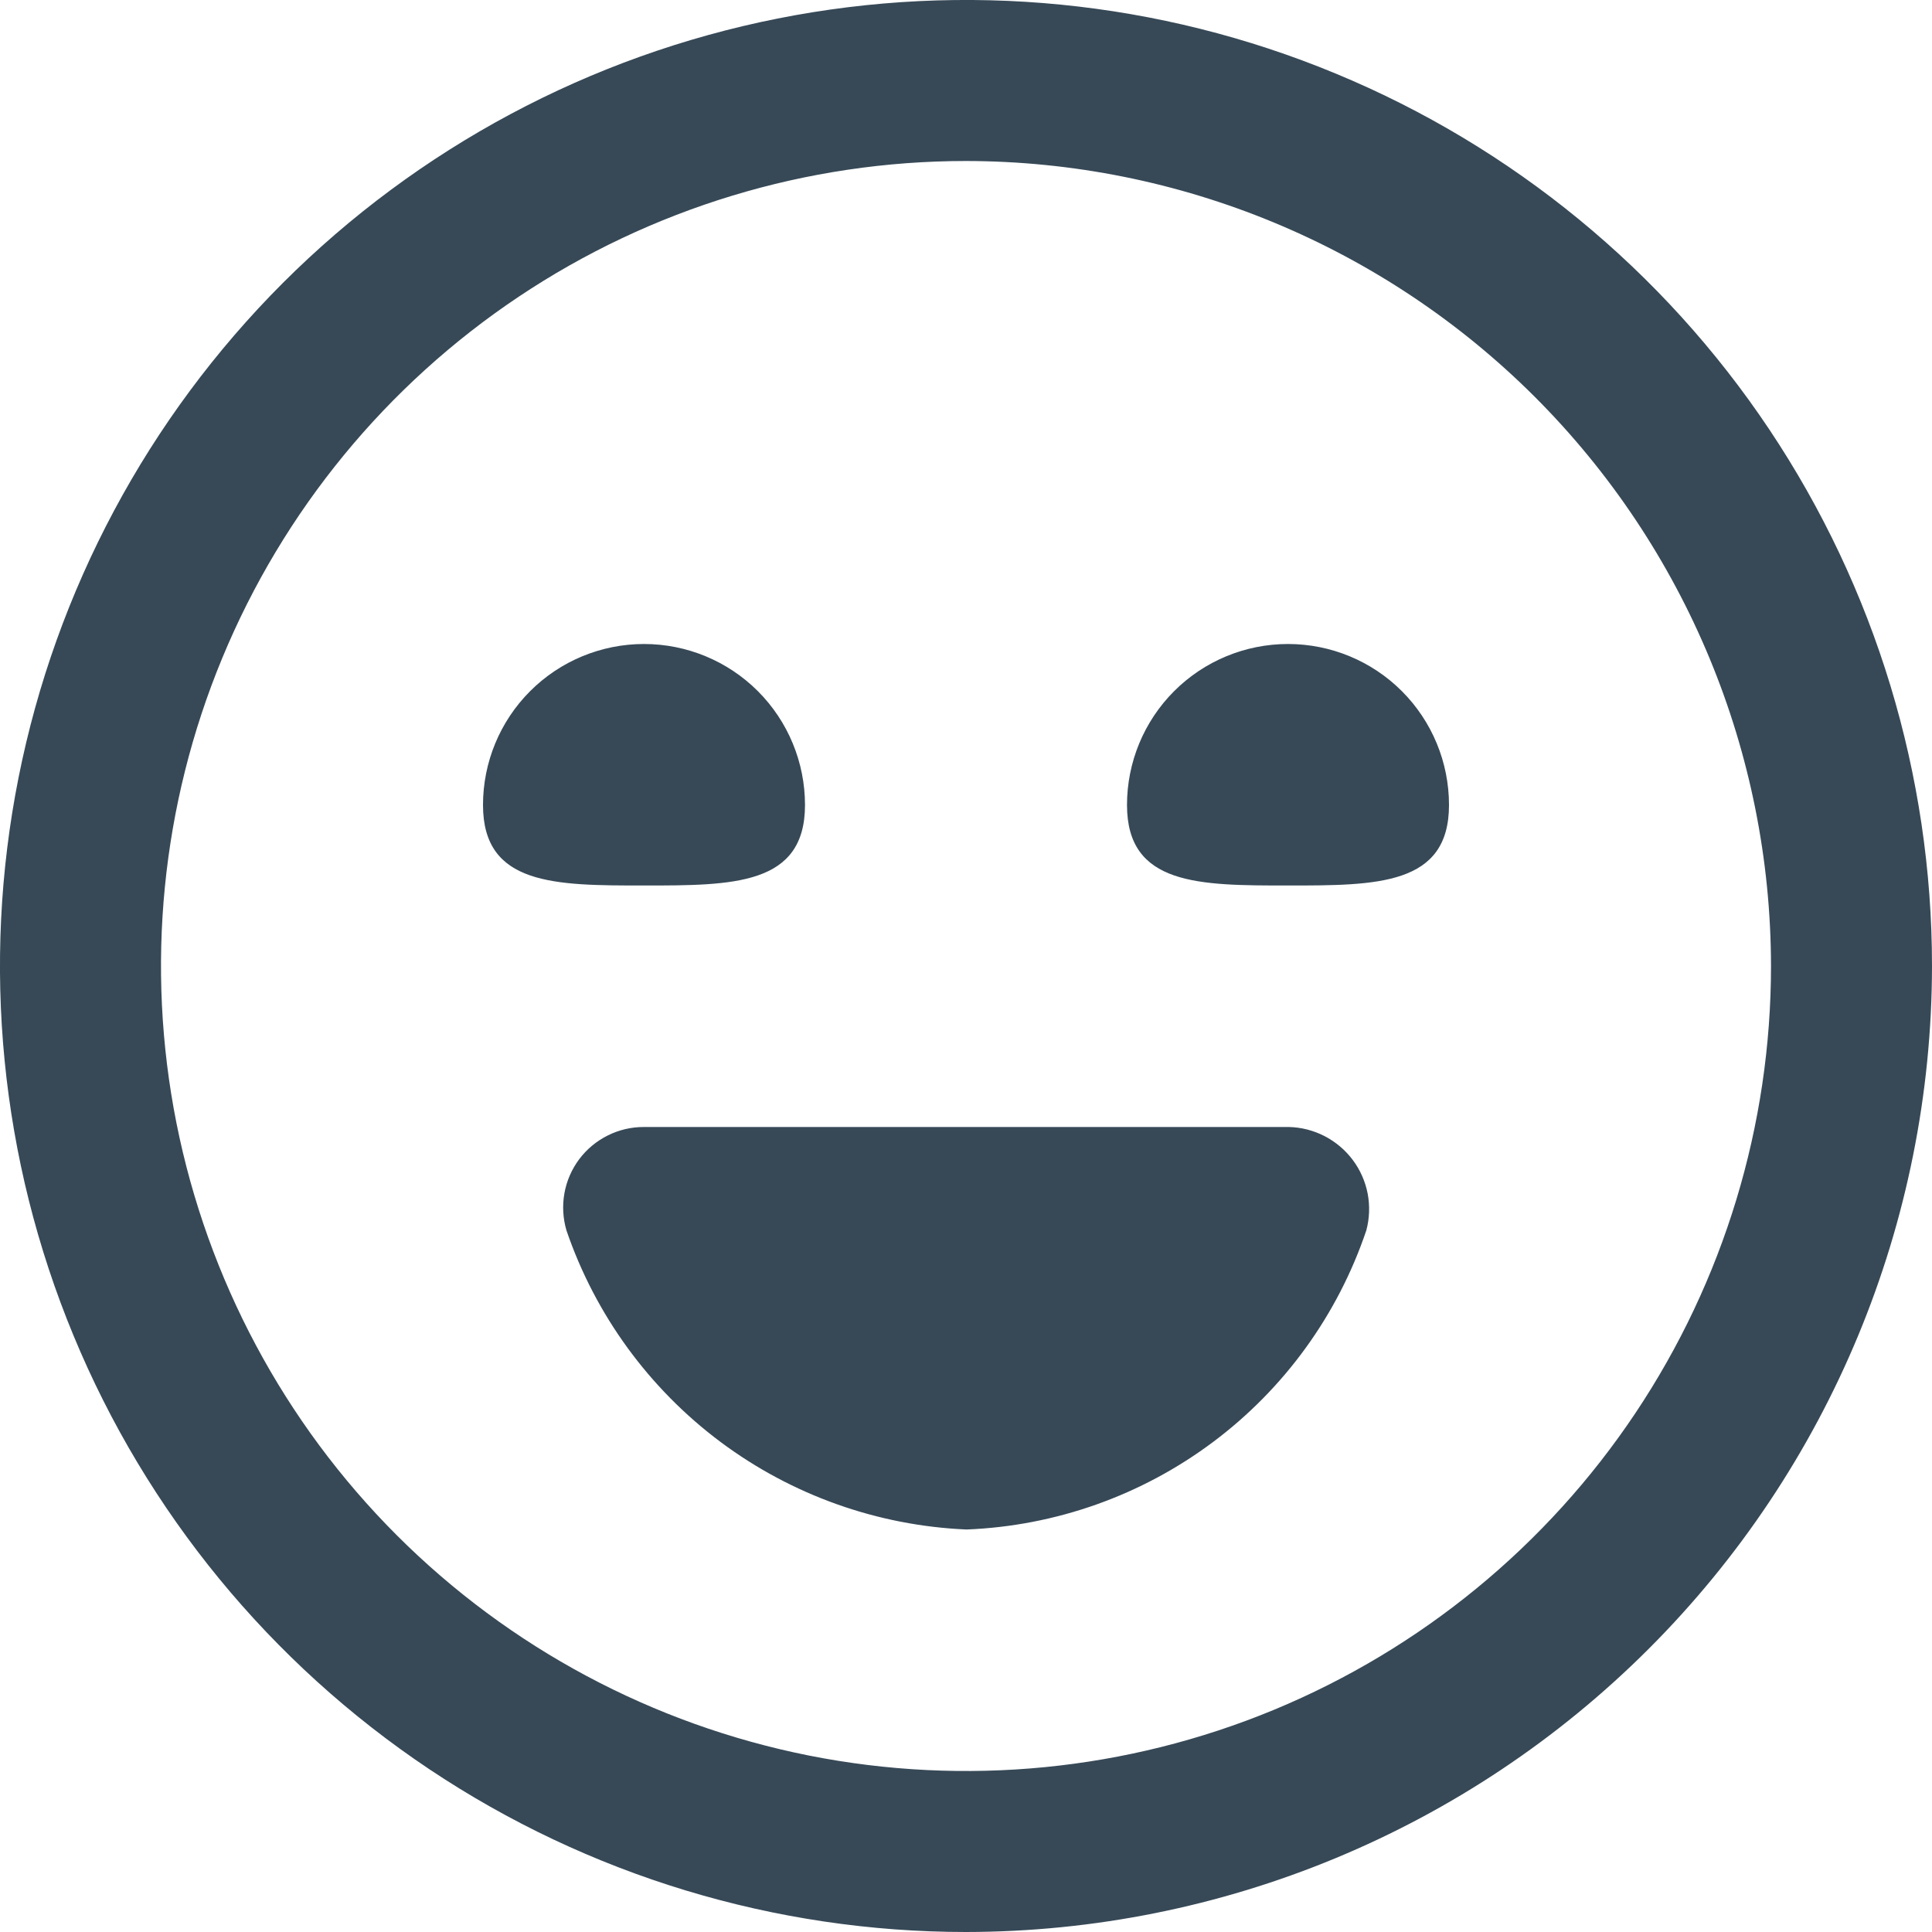 <svg width="30" height="30" viewBox="0 0 30 30" fill="none" xmlns="http://www.w3.org/2000/svg">
<g clip-path="url(#clip0_28_15)">
<path d="M15 30C12.033 30 9.133 29.12 6.666 27.472C4.2 25.824 2.277 23.481 1.142 20.74C0.006 17.999 -0.291 14.983 0.288 12.074C0.867 9.164 2.296 6.491 4.393 4.393C6.491 2.296 9.164 0.867 12.074 0.288C14.983 -0.291 17.999 0.006 20.74 1.142C23.481 2.277 25.824 4.2 27.472 6.666C29.12 9.133 30 12.033 30 15C29.996 18.977 28.414 22.79 25.602 25.602C22.79 28.414 18.977 29.996 15 30V30ZM15 2.5C12.528 2.5 10.111 3.233 8.055 4.607C6 5.98 4.398 7.932 3.452 10.216C2.505 12.501 2.258 15.014 2.74 17.439C3.223 19.863 4.413 22.091 6.161 23.839C7.909 25.587 10.137 26.777 12.561 27.26C14.986 27.742 17.5 27.495 19.784 26.549C22.068 25.602 24.02 24 25.393 21.945C26.767 19.889 27.5 17.472 27.5 15C27.496 11.686 26.178 8.509 23.835 6.165C21.491 3.822 18.314 2.504 15 2.5V2.5ZM10 17.5C9.805 17.499 9.612 17.544 9.438 17.631C9.263 17.718 9.111 17.844 8.994 18C8.877 18.157 8.798 18.338 8.764 18.53C8.73 18.722 8.741 18.919 8.796 19.106C9.244 20.416 10.077 21.559 11.185 22.388C12.293 23.216 13.626 23.691 15.009 23.75C16.392 23.695 17.726 23.222 18.834 22.393C19.943 21.564 20.773 20.418 21.216 19.106C21.266 18.919 21.273 18.724 21.237 18.534C21.2 18.344 21.121 18.165 21.005 18.011C20.889 17.856 20.739 17.73 20.567 17.641C20.395 17.553 20.206 17.504 20.012 17.5H10ZM7.5 12.5C7.5 13.75 8.619 13.75 10 13.75C11.381 13.75 12.5 13.75 12.5 12.5C12.5 11.837 12.237 11.201 11.768 10.732C11.299 10.263 10.663 10 10 10C9.337 10 8.701 10.263 8.232 10.732C7.763 11.201 7.5 11.837 7.5 12.5V12.5ZM17.5 12.5C17.5 13.75 18.619 13.75 20 13.75C21.381 13.75 22.5 13.75 22.5 12.5C22.5 11.837 22.237 11.201 21.768 10.732C21.299 10.263 20.663 10 20 10C19.337 10 18.701 10.263 18.232 10.732C17.763 11.201 17.5 11.837 17.5 12.5Z" fill="#374957"/>
</g>
<defs>
<clipPath id="clip0_28_15">
<rect width="30" height="30" fill="white"/>
</clipPath>
</defs>
</svg>
